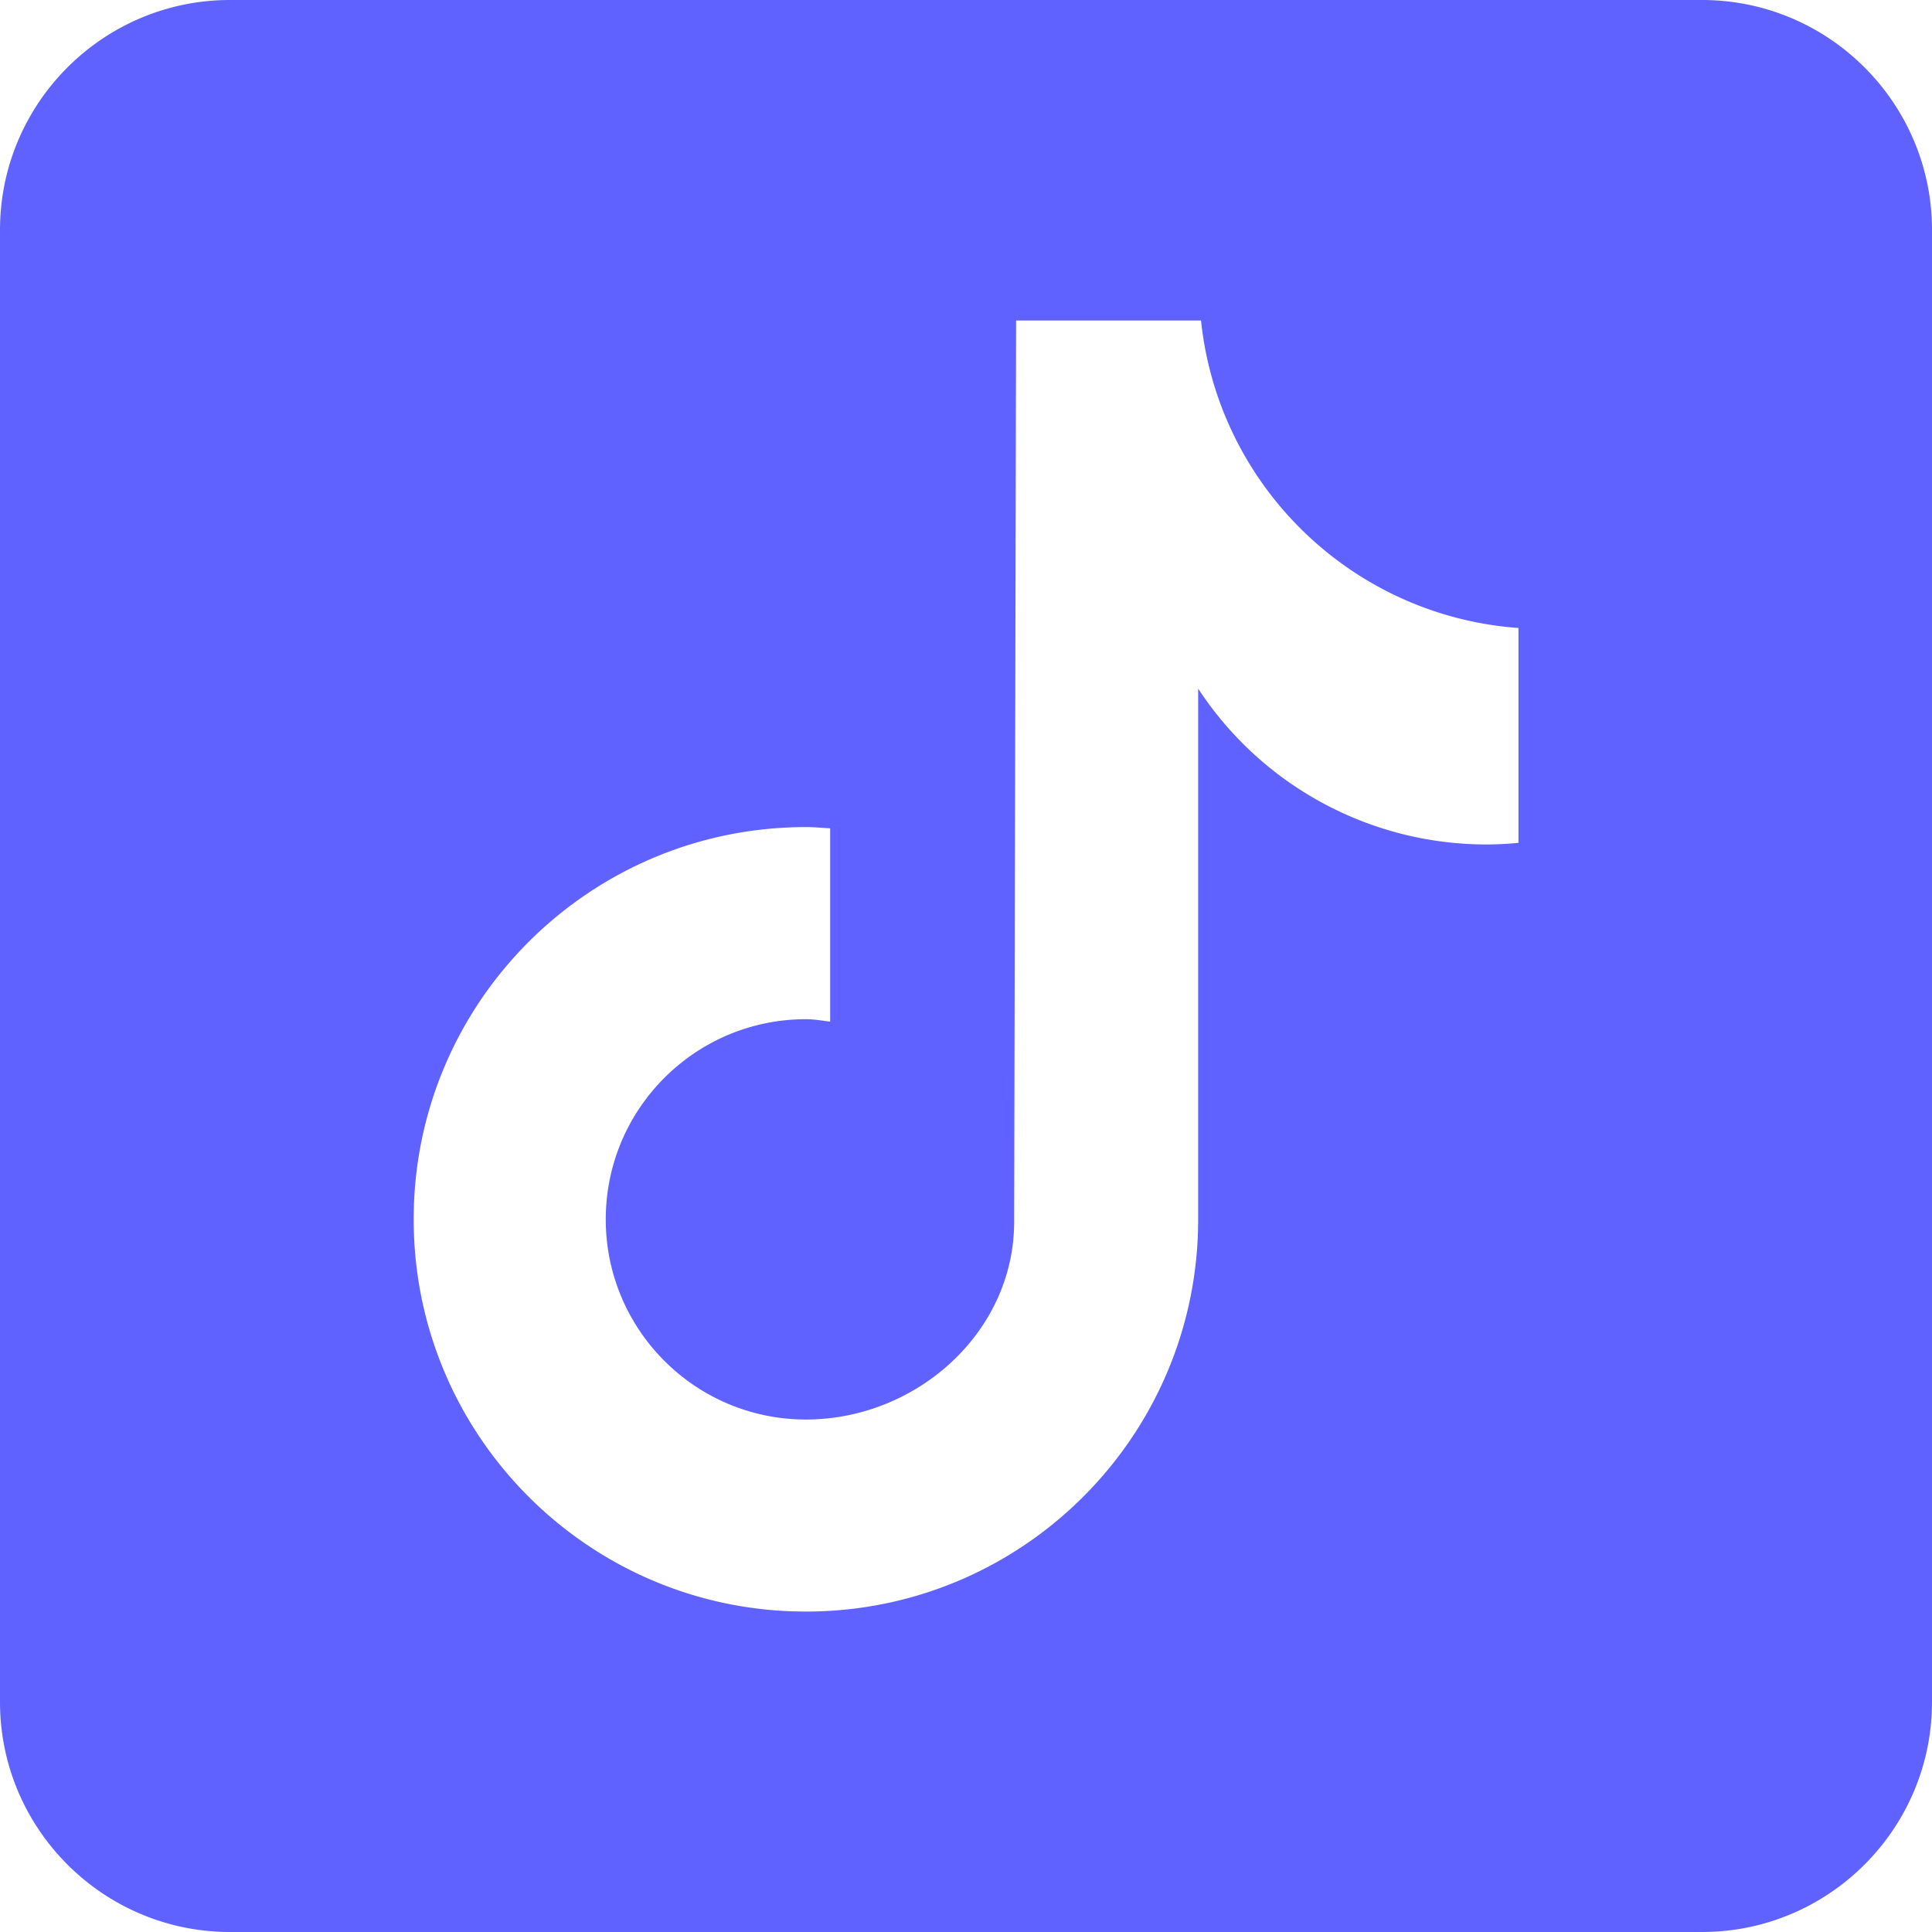 <svg id="Calque_1" data-name="Calque 1" xmlns="http://www.w3.org/2000/svg" viewBox="0 0 2500 2500"><defs><style>.cls-1{fill:#6062ff;}</style></defs><path class="cls-1" d="M2202.38,0H297.62C133.51,0,0,133.51,0,297.62V2202.38C0,2366.49,133.51,2500,297.62,2500H2202.38c164.11,0,297.62-133.51,297.62-297.62V297.62C2500,133.51,2366.49,0,2202.38,0M1964.64,1090.65q-20.48,2-41.07,2.09a445.94,445.94,0,0,1-373.15-201.67V1577.8c0,280.32-227.25,507.56-507.56,507.56S535.3,1858.12,535.3,1577.8s227.24-507.56,507.56-507.56h0c10.59,0,21,1,31.37,1.61V1322c-10.42-1.25-20.66-3.15-31.37-3.15-143.07,0-259,116-259,259s116,259,259,259,269.46-112.73,269.46-255.83l2.5-1166.31h239.29c22.56,214.58,195.58,382.19,410.77,397.92v278"/></svg>